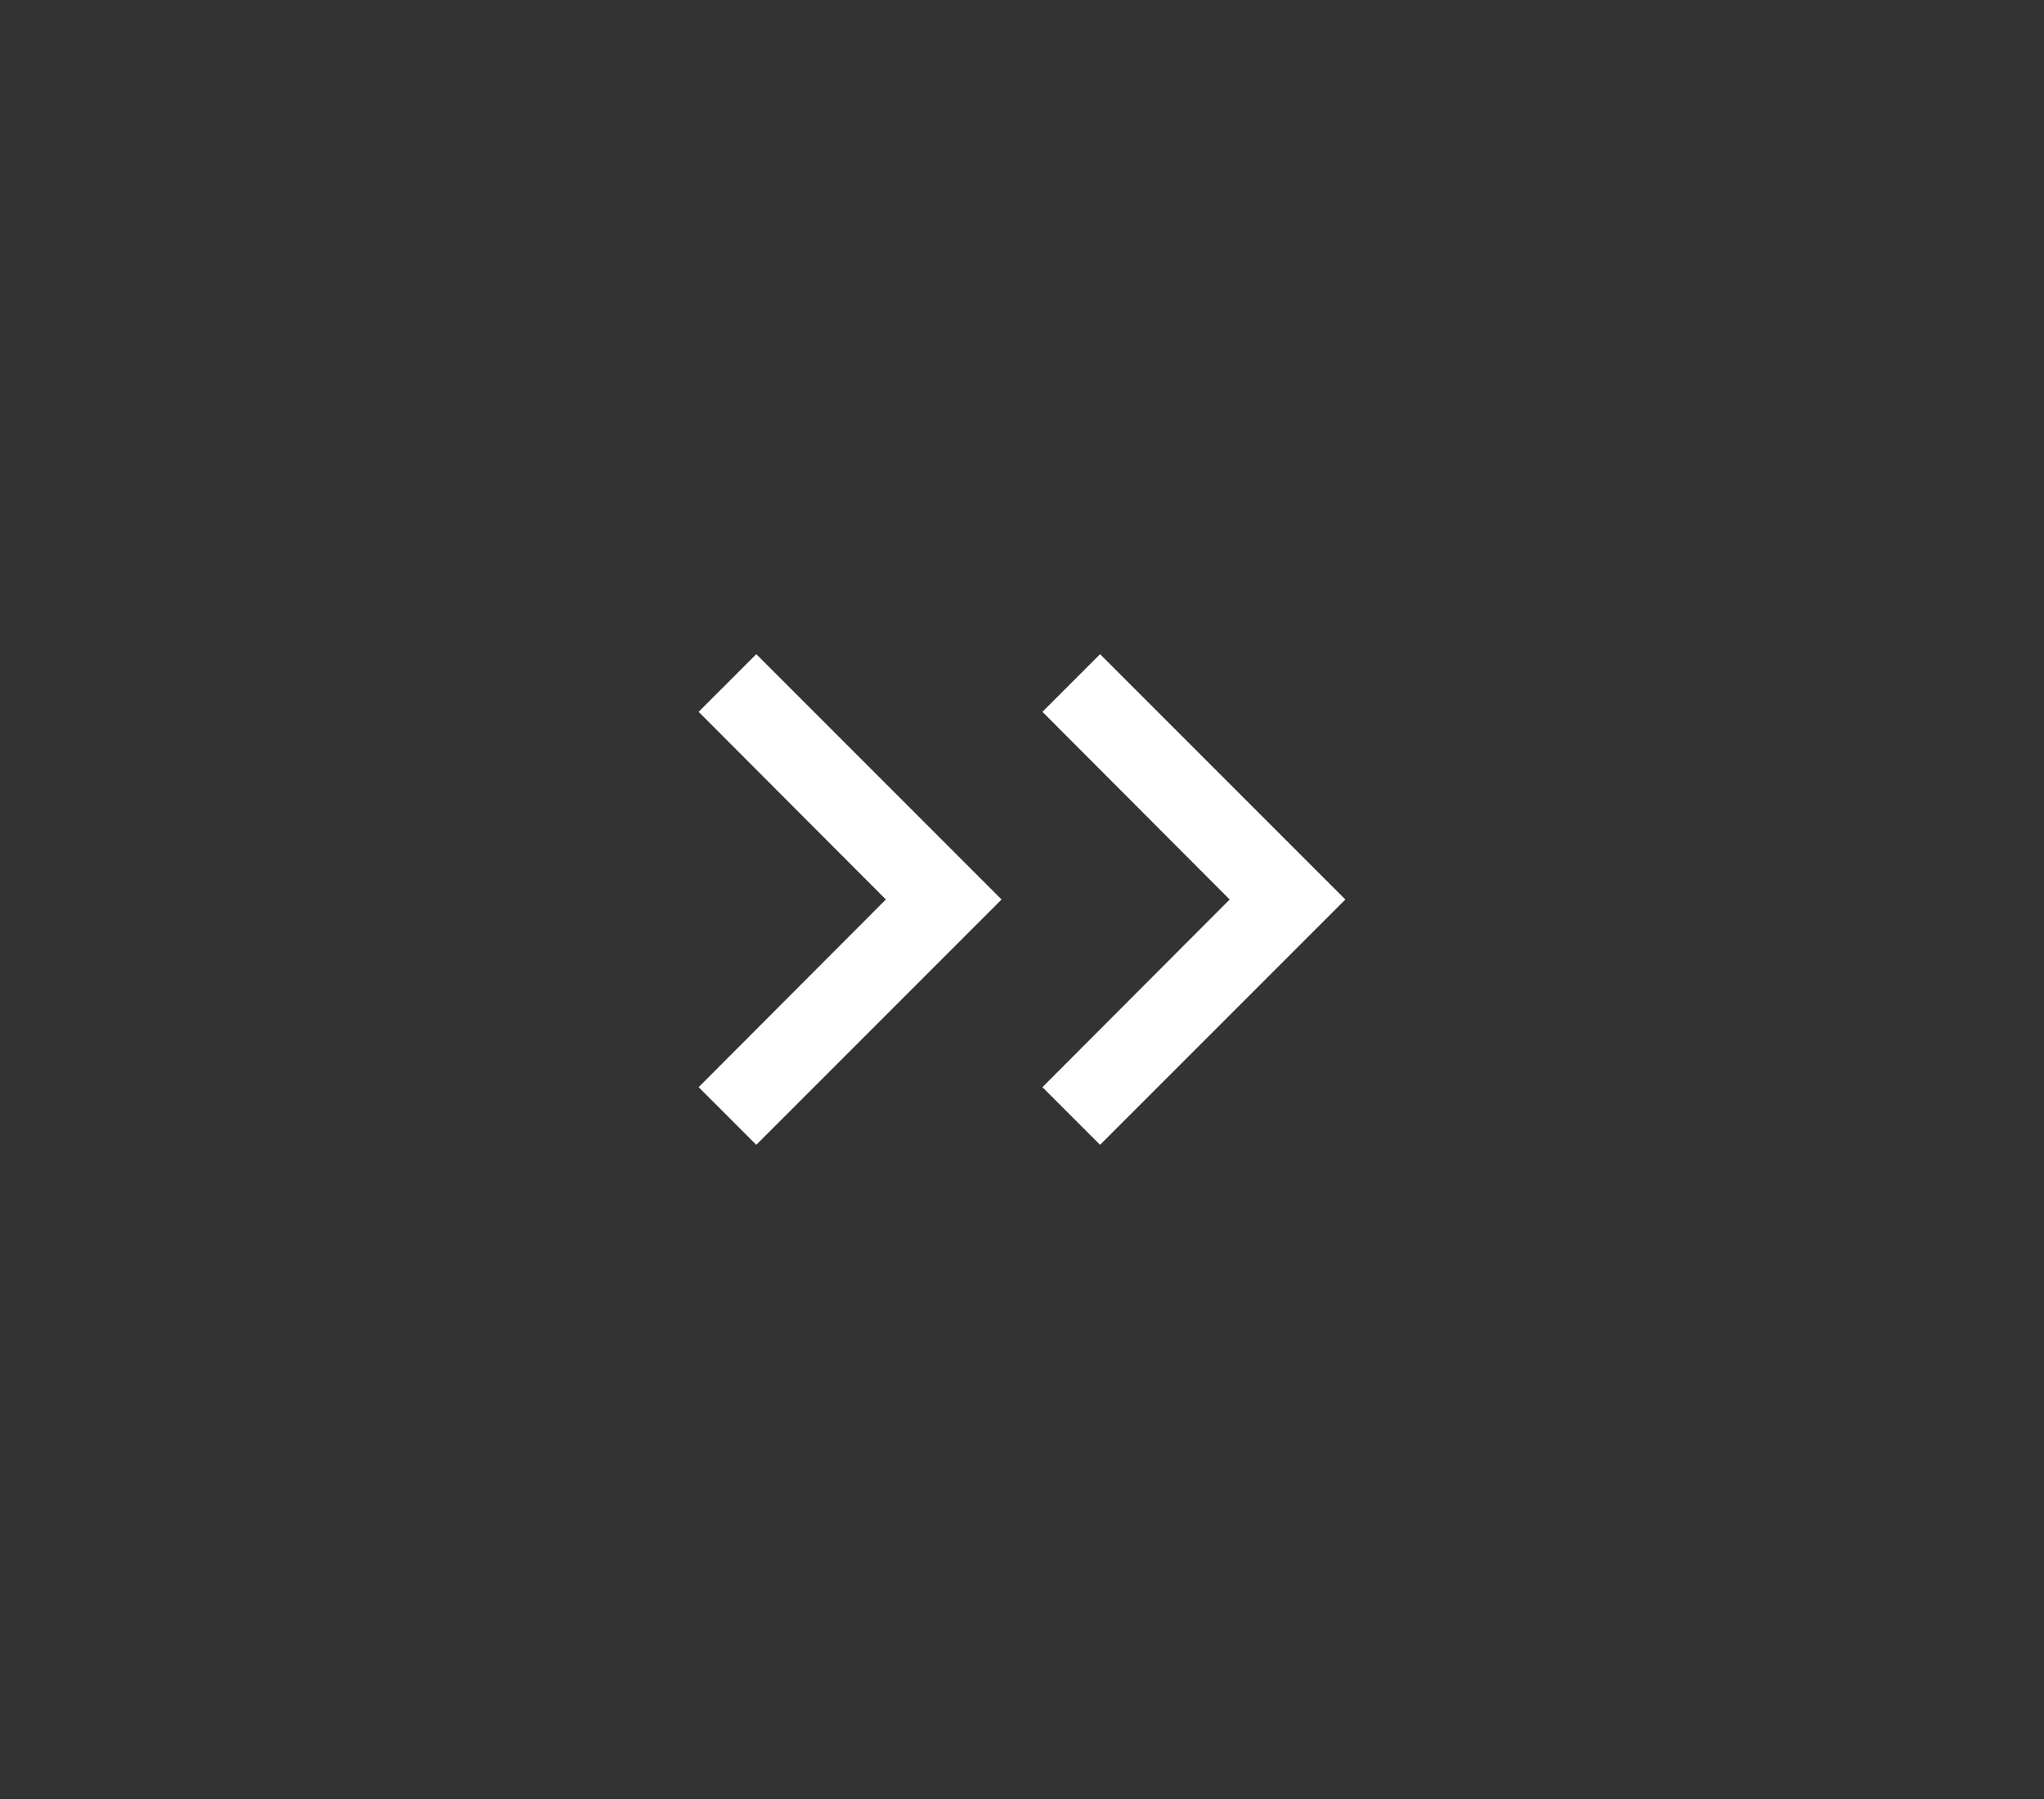 <svg width="50" height="44" viewBox="0 0 50 44" fill="none" xmlns="http://www.w3.org/2000/svg">
<rect x="0" y="0" width="50" height="44" fill="#333333" stroke="none"/>
<path d="M18.5 16L17.09 17.41L21.67 22L17.09 26.59L18.5 28L24.5 22L18.5 16Z" fill="white"/>
<path d="M26.91 16L25.5 17.41L30.08 22L25.5 26.59L26.91 28L32.91 22L26.91 16Z" fill="white"/>
</svg>
